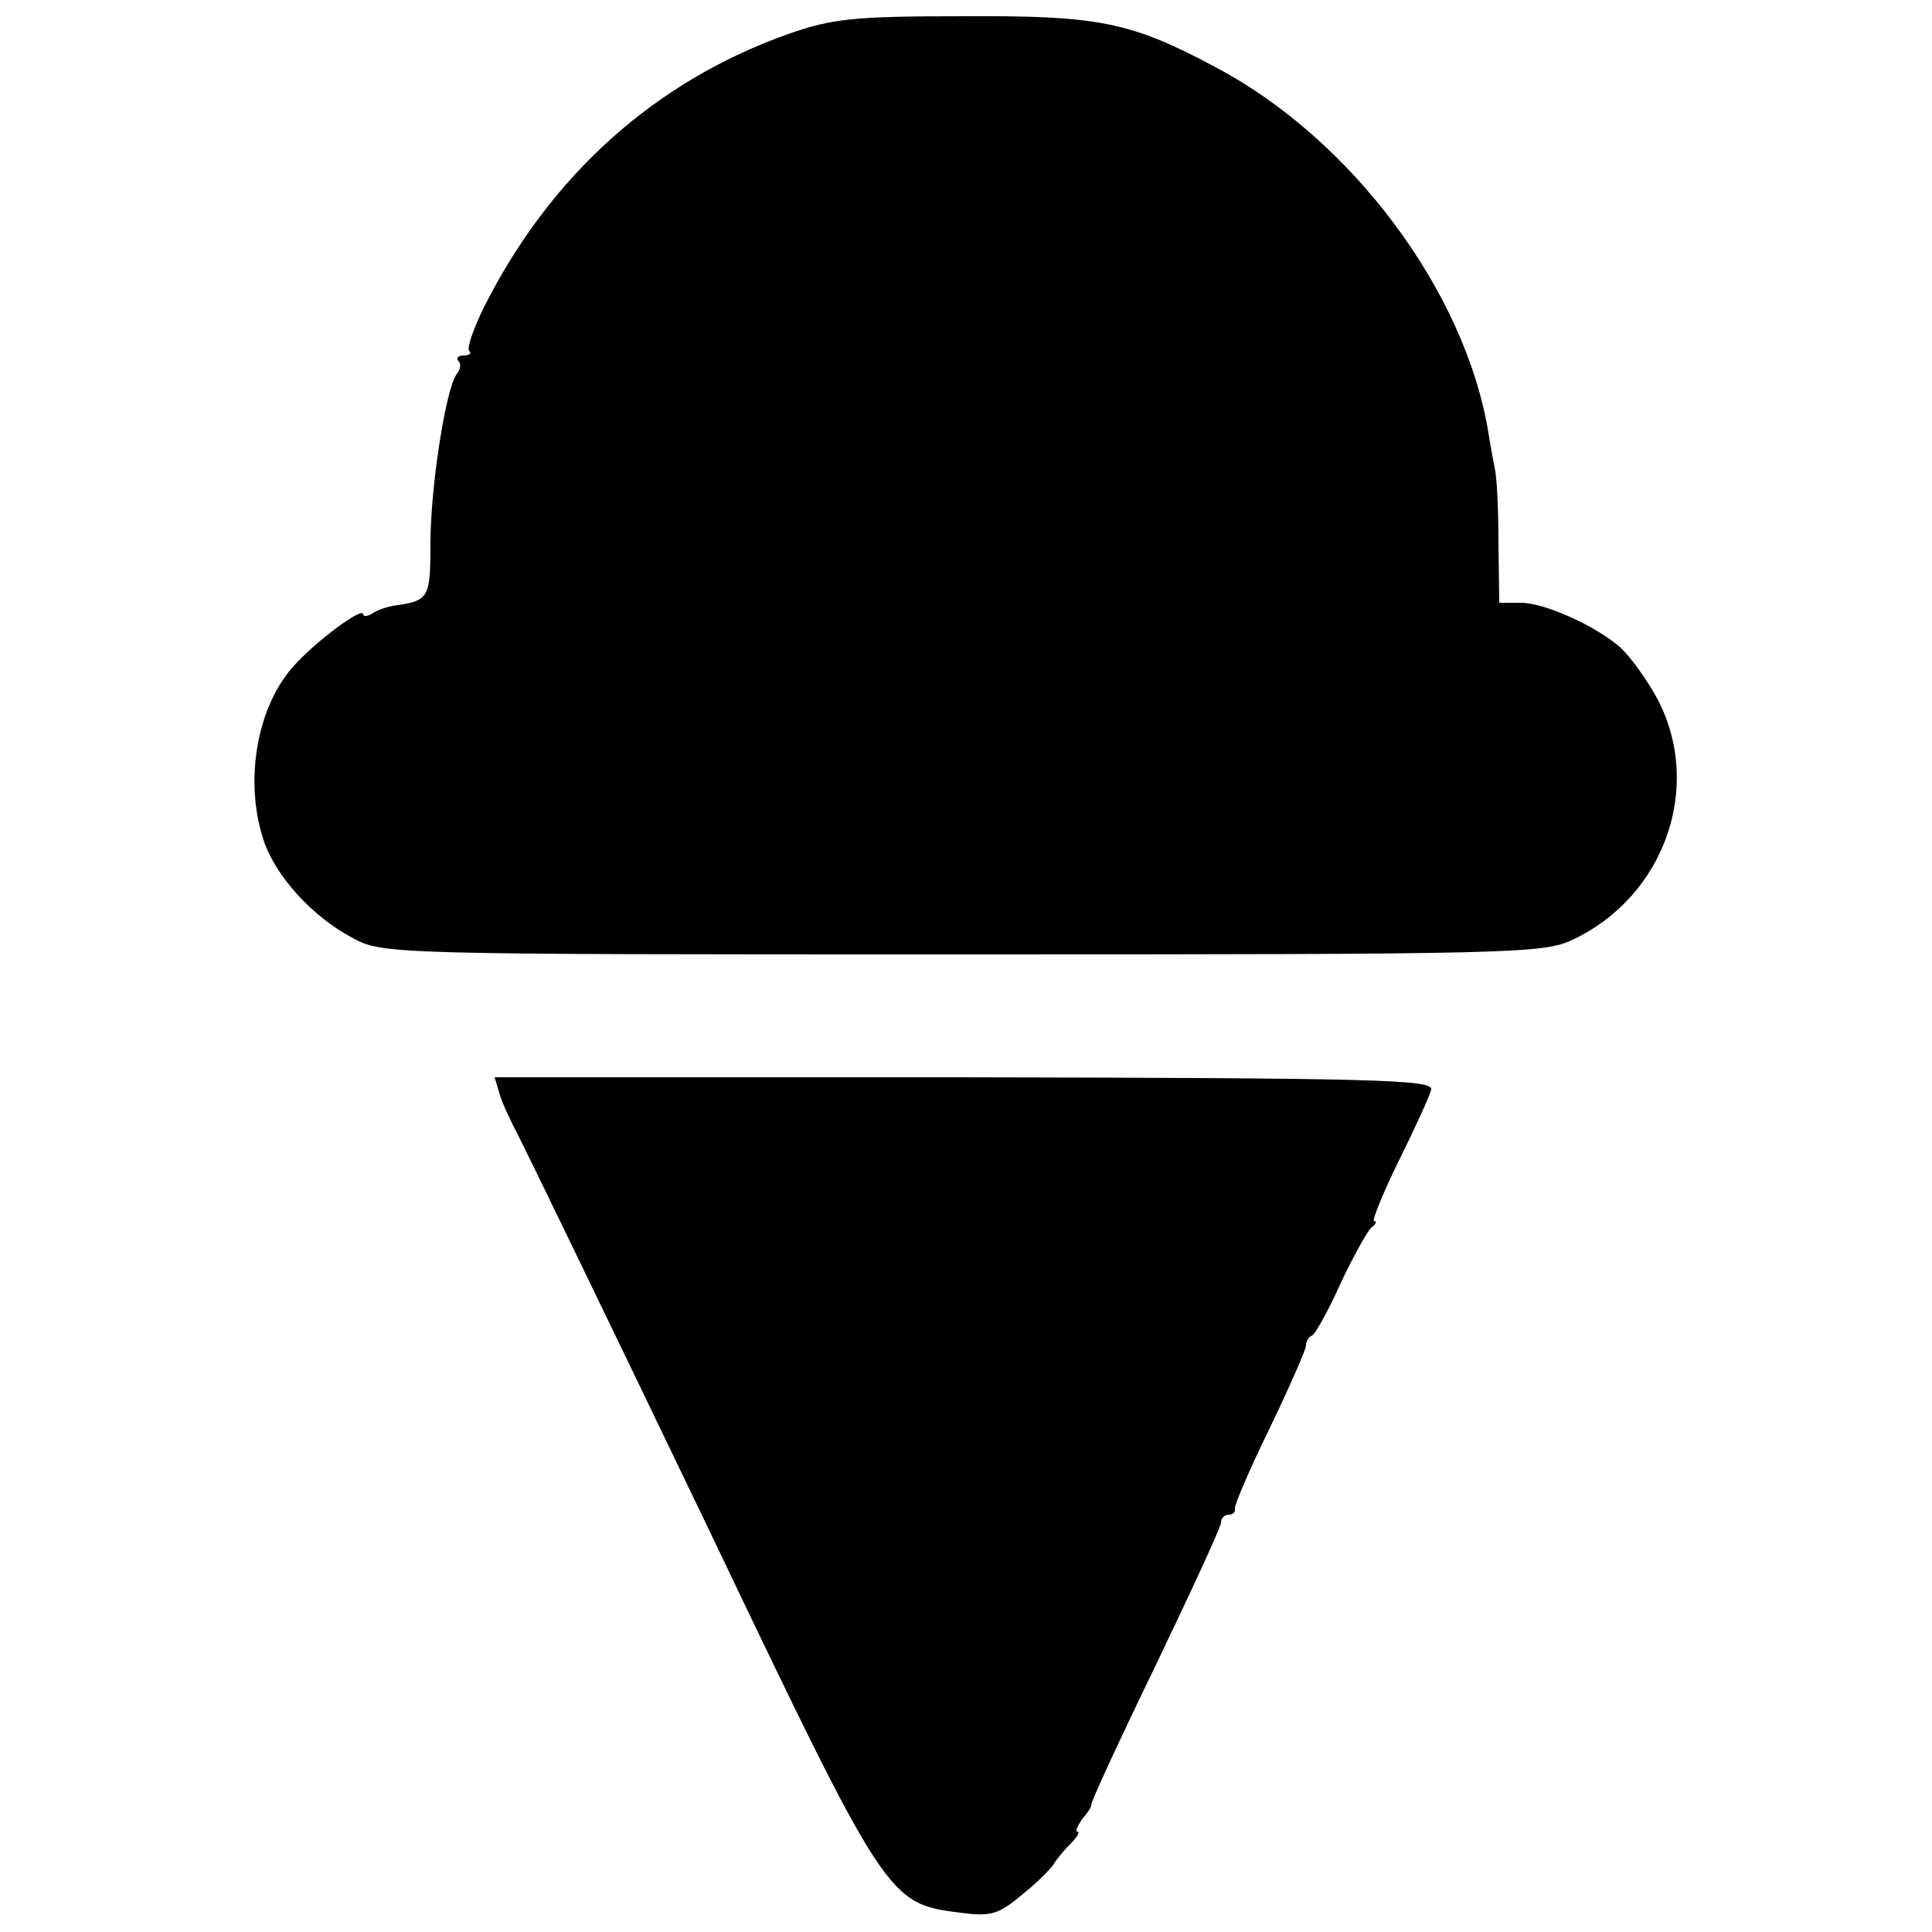 <?xml version="1.0" standalone="no"?>
<!DOCTYPE svg PUBLIC "-//W3C//DTD SVG 20010904//EN"
 "http://www.w3.org/TR/2001/REC-SVG-20010904/DTD/svg10.dtd">
<svg version="1.0" xmlns="http://www.w3.org/2000/svg"
 width="250pt" height="250pt" viewBox="0 0 250 250"
 preserveAspectRatio="xMidYMid meet">
<g transform="translate(0,250) scale(0.1,-0.1)"
fill="#000000" stroke="none">
<path d="M1020 2456 c-172 -61 -307 -182 -393 -352 -14 -28 -23 -54 -20 -58 4
-3 0 -6 -7 -6 -7 0 -10 -3 -7 -7 4 -3 3 -11 -2 -17 -14 -18 -34 -146 -34 -219
0 -69 -2 -74 -42 -80 -11 -1 -26 -6 -32 -10 -7 -5 -13 -5 -13 -2 0 11 -63 -36
-91 -68 -47 -53 -63 -148 -38 -224 15 -46 63 -99 114 -126 40 -22 43 -22 790
-22 713 0 752 1 790 19 119 56 169 198 110 311 -14 26 -36 56 -48 67 -32 28
-98 58 -129 58 l-28 0 -1 78 c0 42 -2 86 -5 97 -2 11 -6 31 -8 45 -30 183
-177 380 -353 473 -110 59 -152 67 -327 66 -141 0 -169 -3 -226 -23z"/>
<path d="M646 1086 c3 -12 15 -37 25 -56 17 -34 116 -238 249 -515 227 -475
229 -478 322 -490 39 -5 49 -3 79 22 19 15 37 33 42 40 4 7 14 19 23 28 8 8
12 15 8 15 -3 0 0 7 7 17 8 9 12 17 11 17 -2 1 35 81 82 178 47 98 86 182 86
188 0 5 4 10 10 10 5 0 9 3 8 8 -1 4 19 51 45 104 26 54 47 102 47 107 0 5 3
11 8 13 4 2 21 32 37 68 17 36 35 68 40 72 6 4 7 8 3 8 -3 0 11 35 32 78 21
42 40 84 42 92 3 13 -70 15 -605 16 l-607 0 6 -20z"/>
</g>
</svg>
